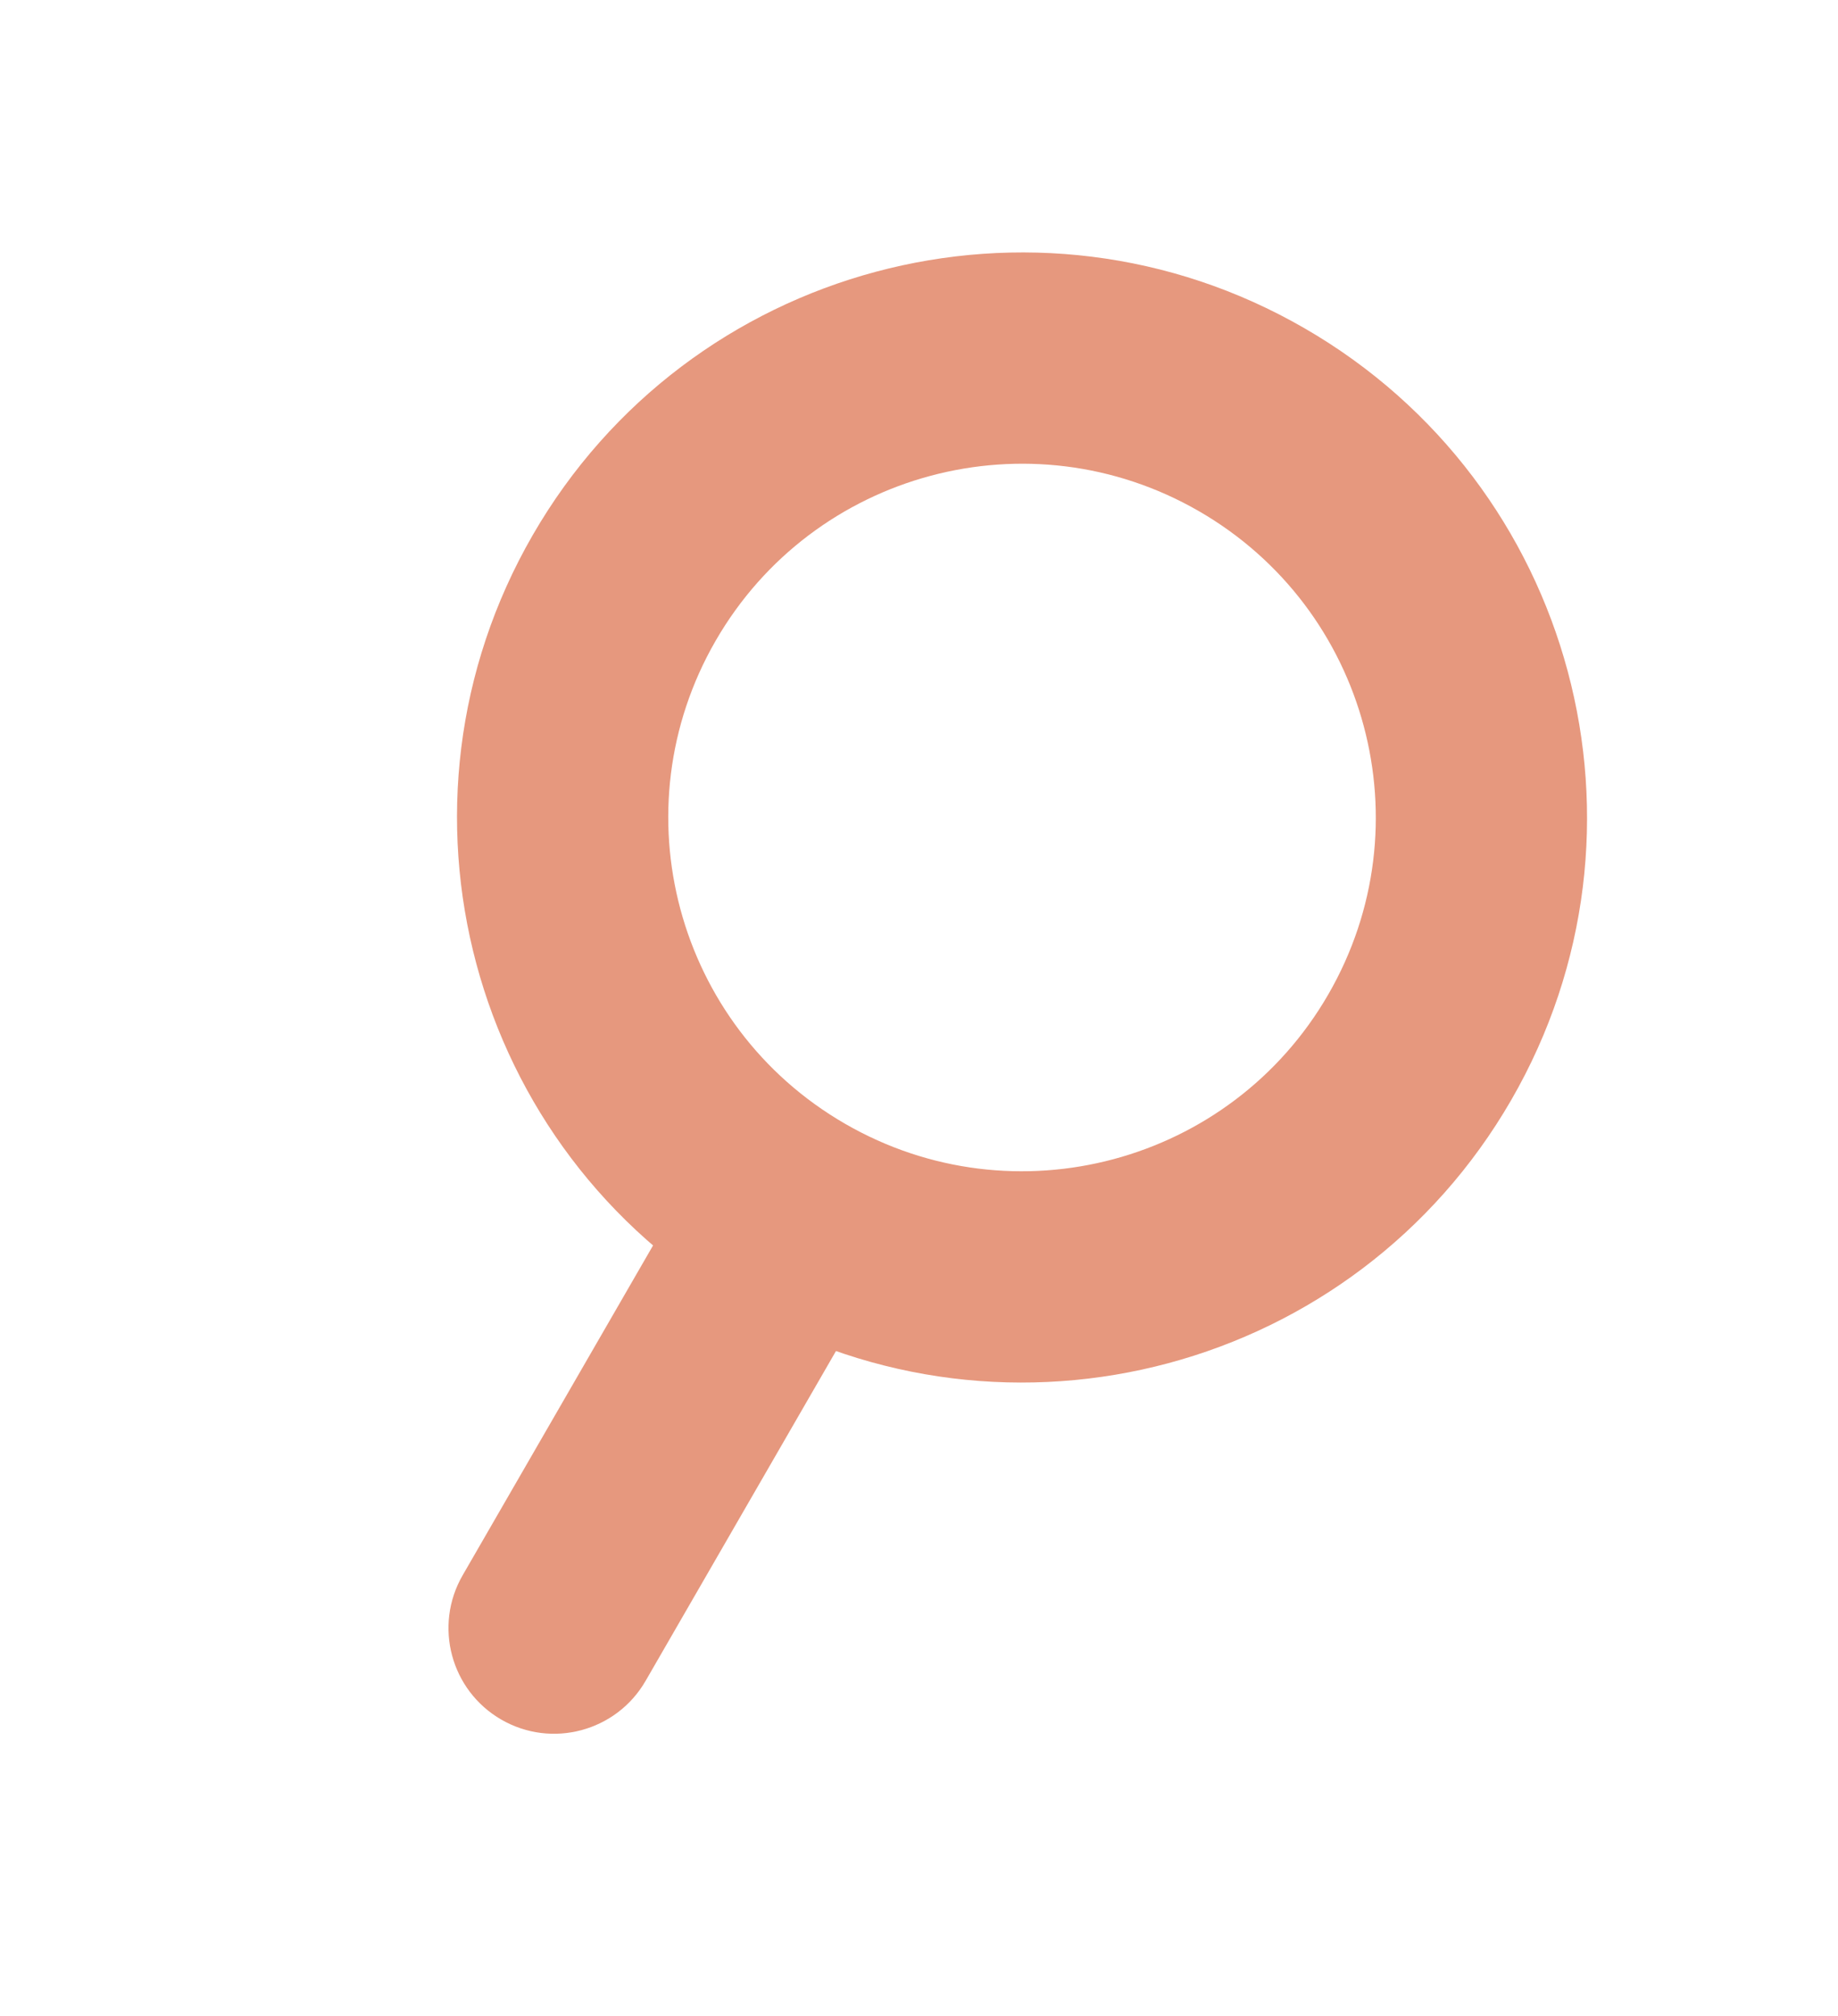 <?xml version="1.0" encoding="UTF-8"?> <svg xmlns="http://www.w3.org/2000/svg" width="31" height="34" viewBox="0 0 31 34" fill="none"> <path fill-rule="evenodd" clip-rule="evenodd" d="M20.221 8.621C17.367 6.974 13.719 7.951 12.071 10.805C10.424 13.658 11.401 17.307 14.255 18.954C17.108 20.601 20.757 19.624 22.404 16.77C24.052 13.917 23.074 10.268 20.221 8.621ZM8.986 9.023C11.617 4.466 17.445 2.904 22.002 5.536C26.559 8.167 28.121 13.994 25.489 18.552C22.858 23.109 17.031 24.671 12.473 22.039C7.916 19.408 6.355 13.581 8.986 9.023Z" fill="#E6987E"></path> <path fill-rule="evenodd" clip-rule="evenodd" d="M14.179 19.086C15.031 19.578 15.323 20.667 14.831 21.519L10.888 28.35C10.396 29.201 9.307 29.494 8.455 29.002C7.603 28.51 7.311 27.42 7.803 26.568L11.746 19.738C12.238 18.886 13.327 18.594 14.179 19.086Z" fill="#E6987E"></path> </svg> 